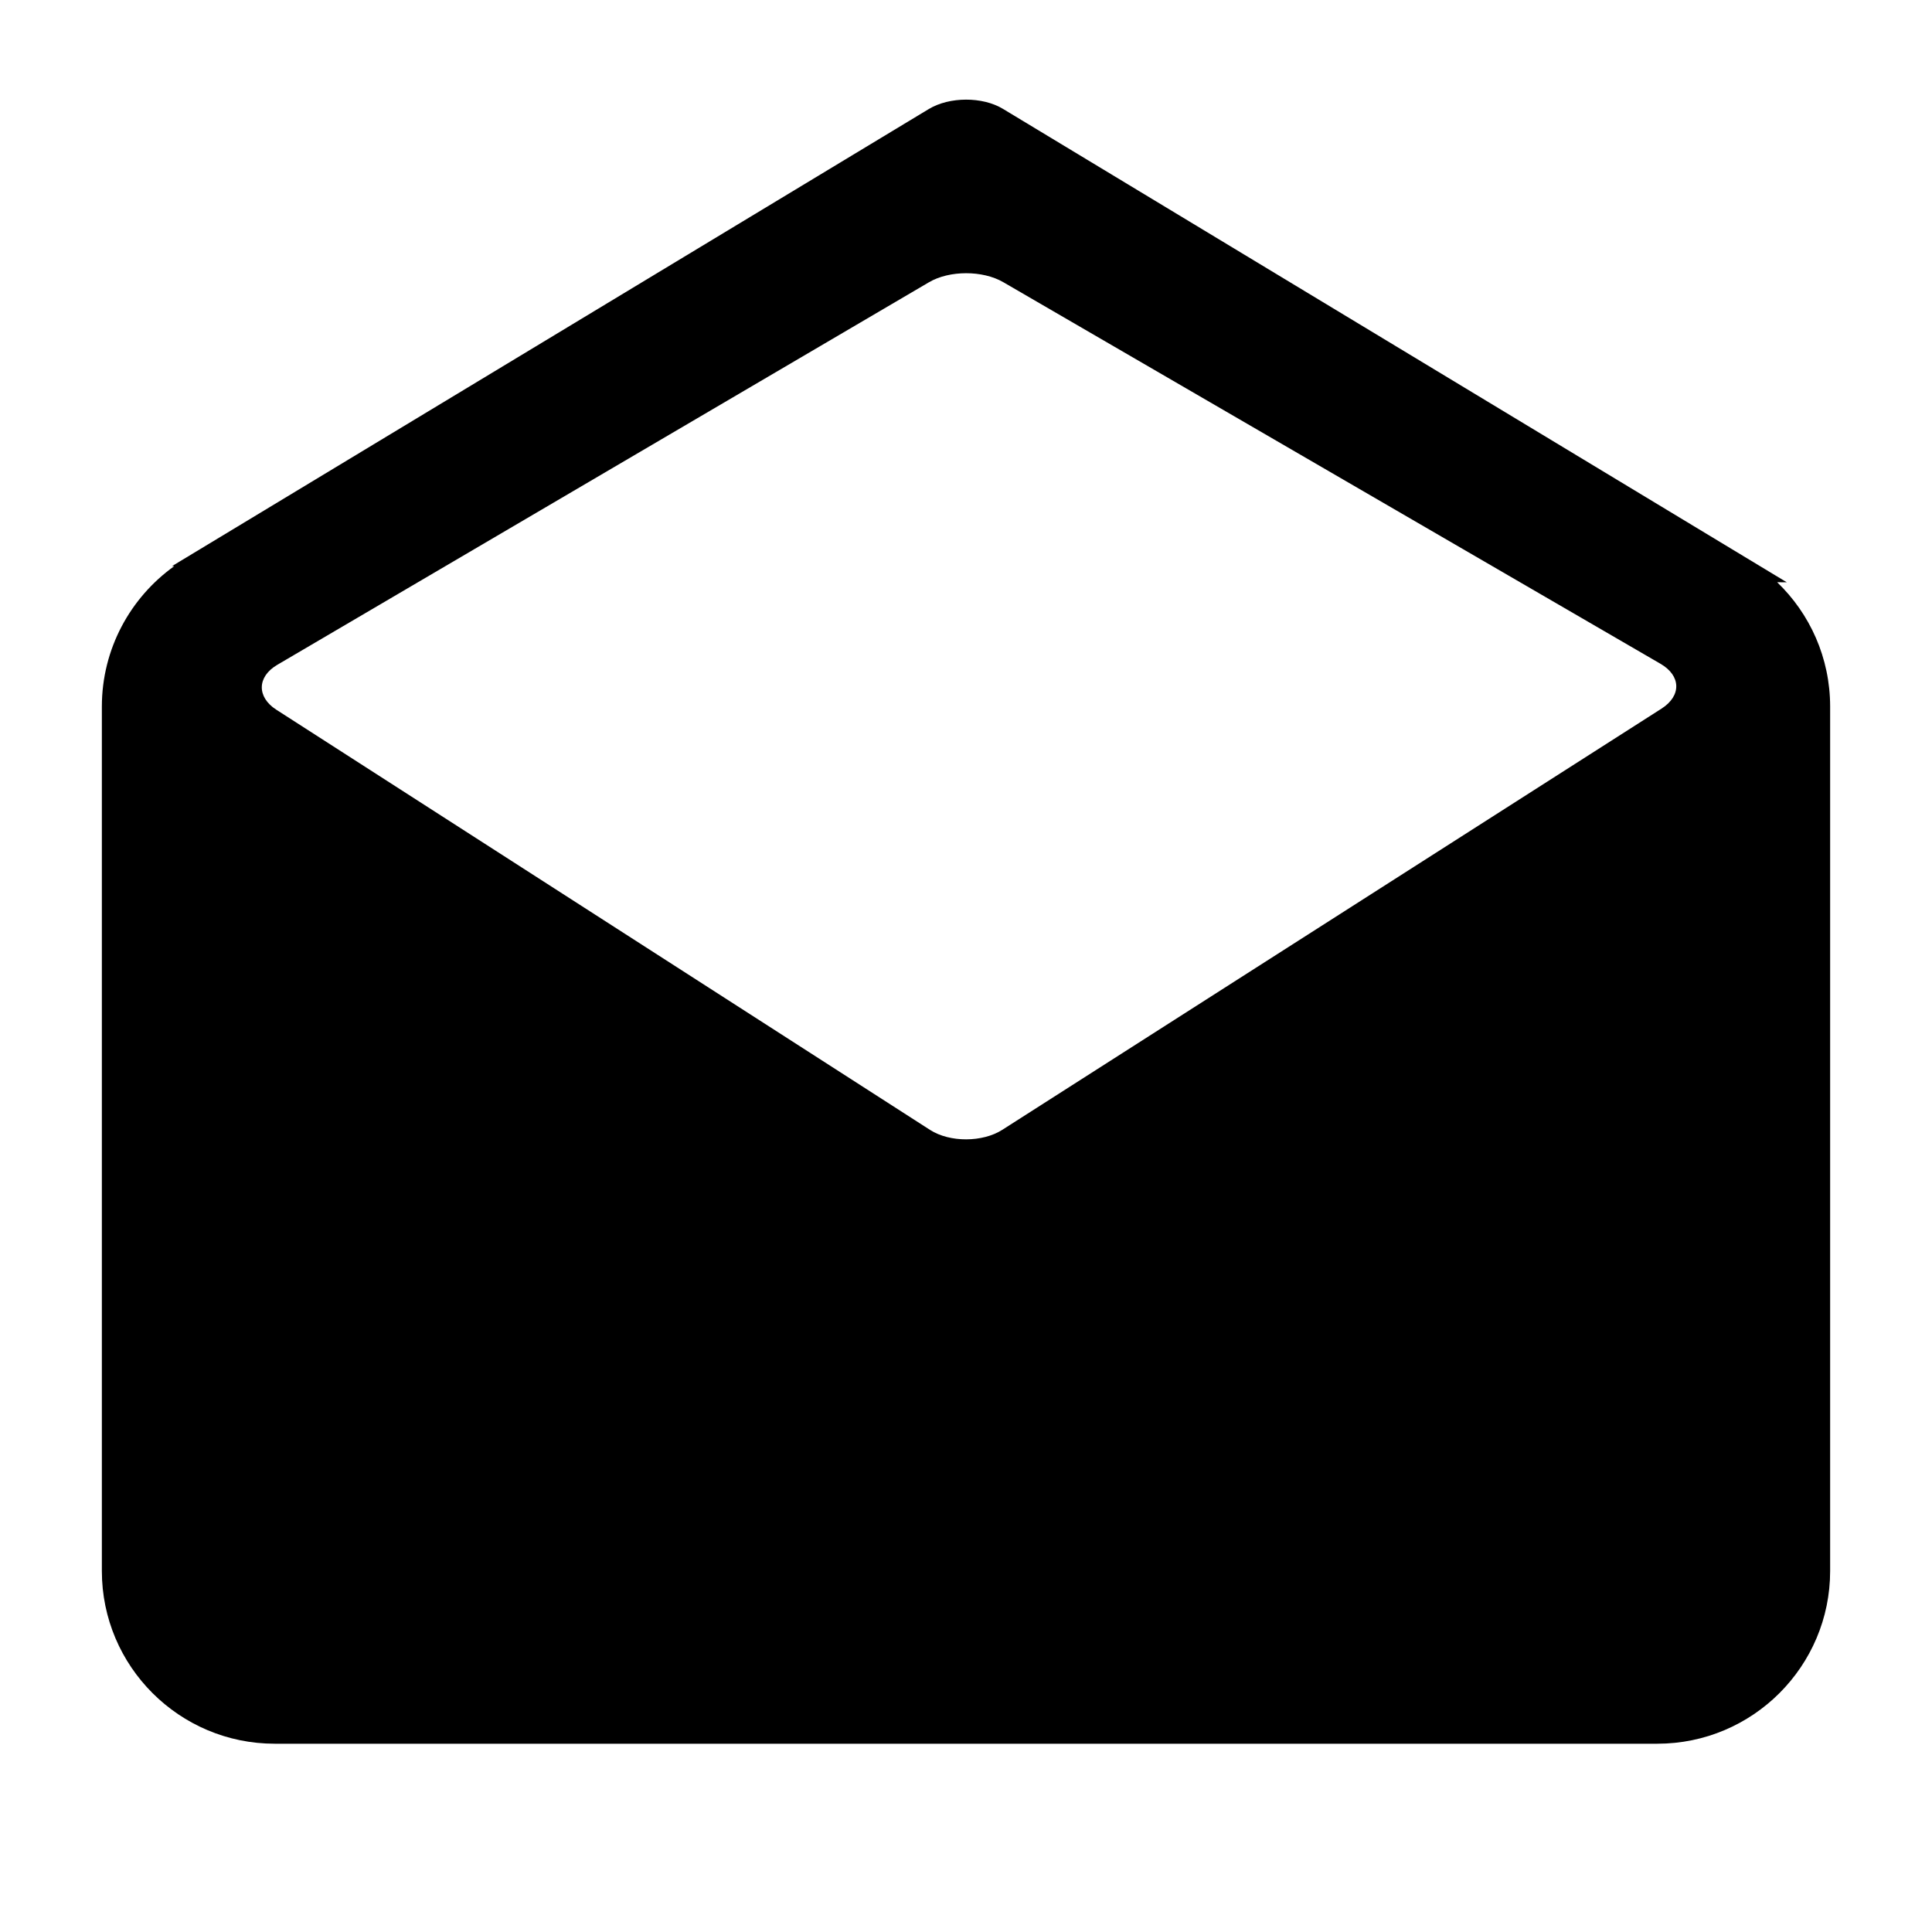 <?xml version="1.0" encoding="UTF-8"?>
<!-- Uploaded to: SVG Repo, www.svgrepo.com, Generator: SVG Repo Mixer Tools -->
<svg fill="#000000" width="800px" height="800px" version="1.1" viewBox="144 144 512 512" xmlns="http://www.w3.org/2000/svg">
 <path d="m190.17 294.04c-11.609 8.312-19.176 21.906-19.176 37.227v229.07c0 25.277 20.566 45.766 45.801 45.766h366.41c25.293 0 45.801-20.543 45.801-45.766v-229.07c0-12.953-5.379-24.648-14.043-32.973l2.562 0.023-207.75-125.48c-5.398-3.262-14.168-3.246-19.637 0.059l-200.57 121.14zm27.309 26.148c-5.414 3.176-5.426 8.566-0.266 11.883l173.25 111.36c5.269 3.383 13.953 3.309 19.156-0.016l174.7-111.62c5.312-3.394 5.203-8.707-0.266-11.883l-174.17-101.13c-5.461-3.172-14.262-3.172-19.688 0.012z" fill-rule="evenodd"/>
</svg>